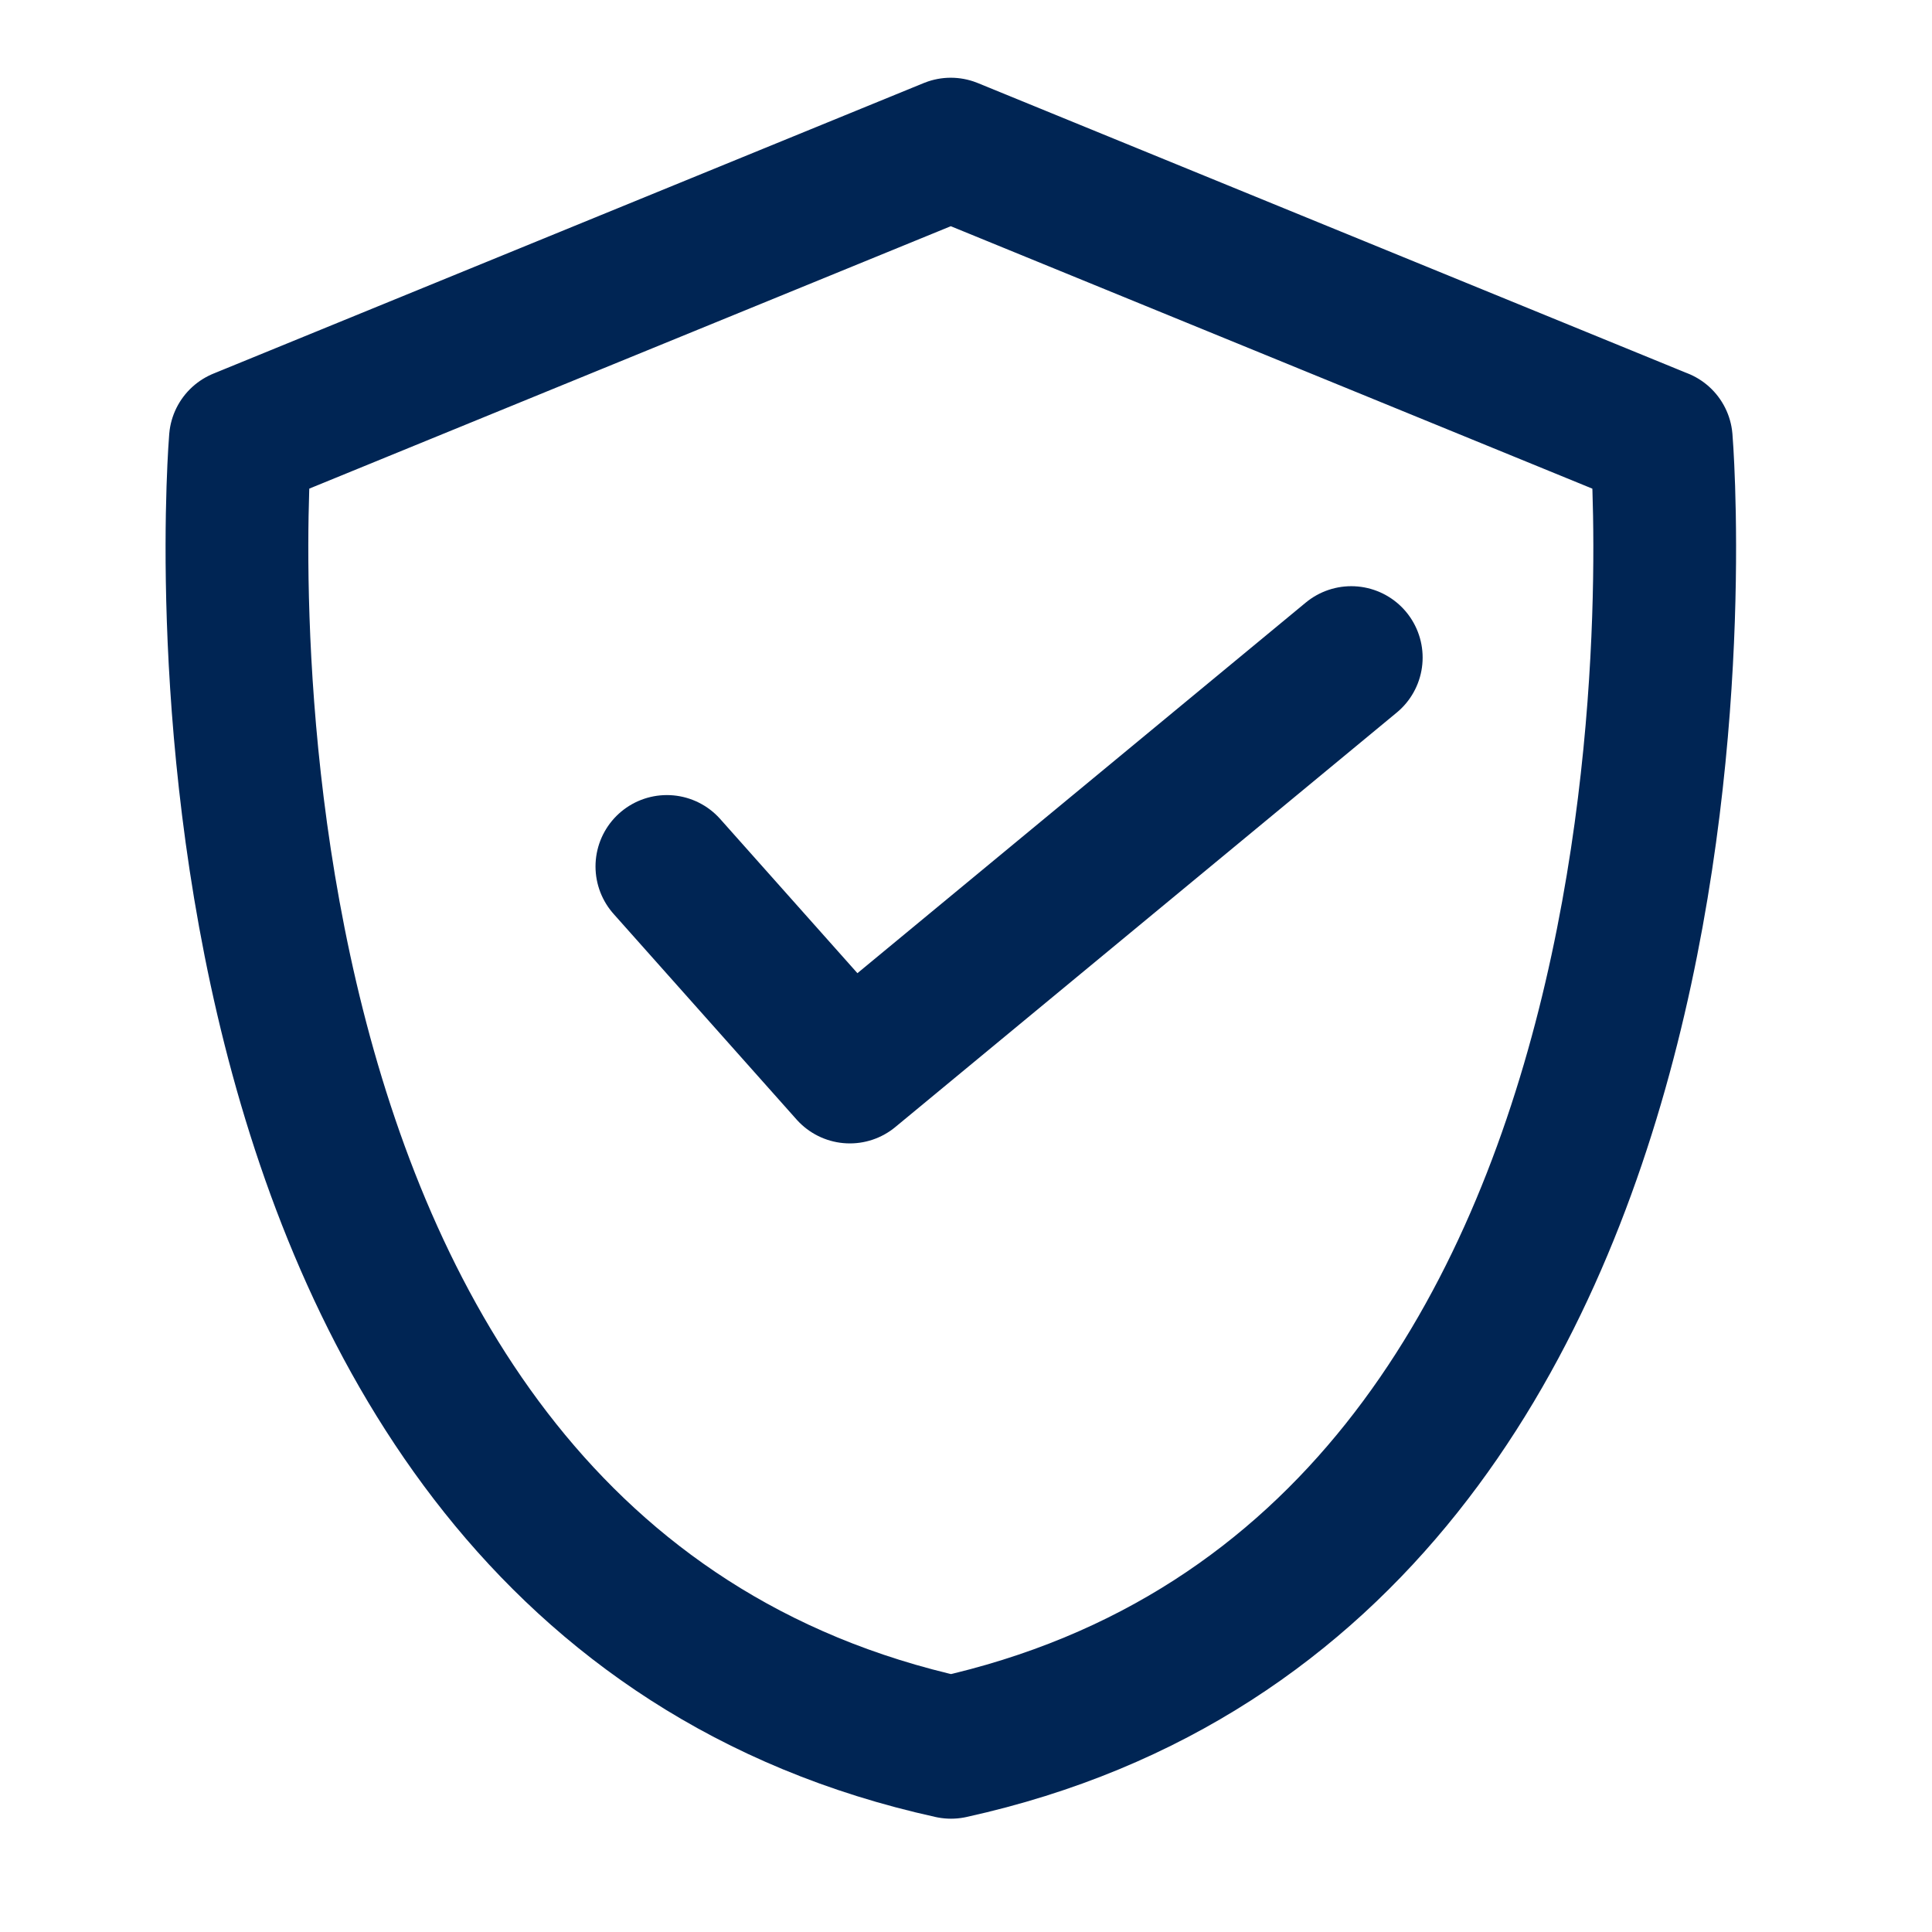 <svg xmlns="http://www.w3.org/2000/svg" width="17" height="17" fill="none"><g stroke="#002554" stroke-linecap="round" stroke-linejoin="round" stroke-width="1.256" clip-path="url(#a)"><path d="M14.618 3.869s.832 9.946-6.25 11.506C1.283 13.815 2.115 3.869 2.115 3.869l6.251-2.557 6.251 2.557Z"/><path d="m5.868 7.624 1.61 1.809 4.412-3.647"/></g><defs><clipPath id="a"><path fill="#fff" d="M.367.343h16v16h-16z"/></clipPath></defs></svg>